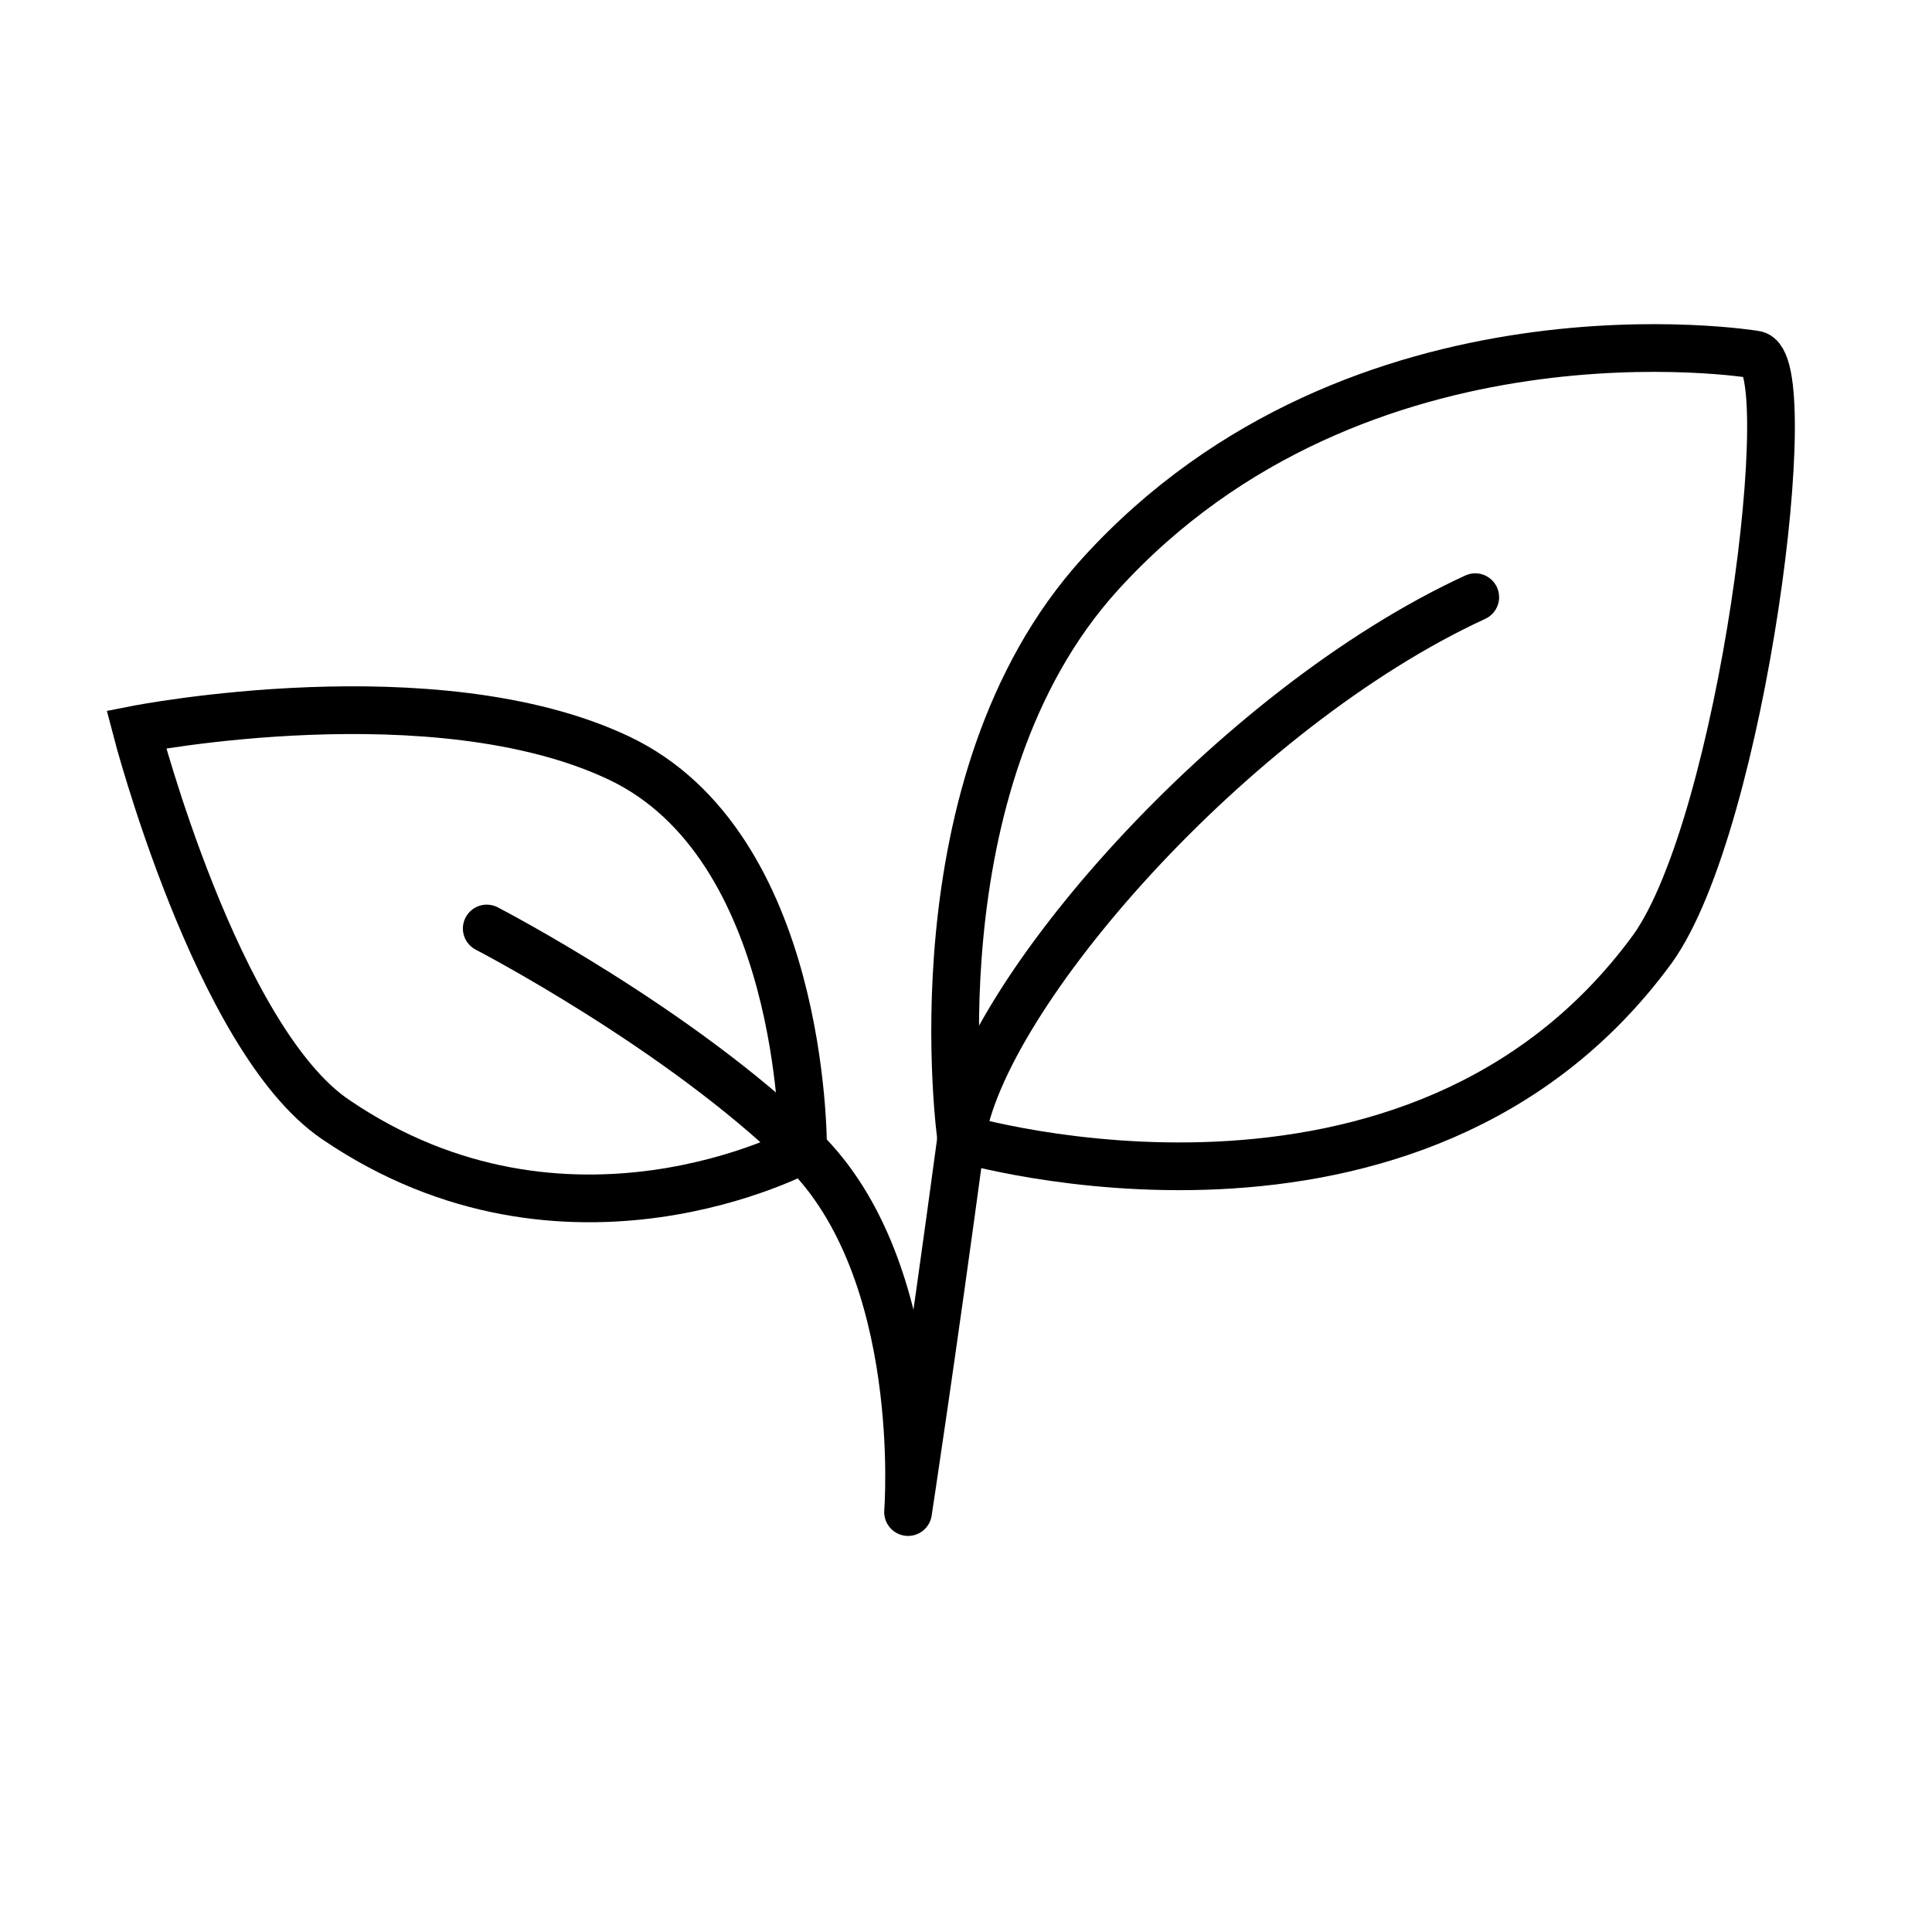 <?xml version="1.0" encoding="utf-8"?>
<!-- Generator: Adobe Illustrator 28.0.0, SVG Export Plug-In . SVG Version: 6.00 Build 0)  -->
<svg version="1.1" id="Vrstva_1" xmlns="http://www.w3.org/2000/svg" xmlns:xlink="http://www.w3.org/1999/xlink" x="0px" y="0px"
	 viewBox="0 0 141.7 141.7" style="enable-background:new 0 0 141.7 141.7;" xml:space="preserve">
<style type="text/css">
	.st0{fill:none;stroke:#000000;stroke-width:3.5;stroke-miterlimit:10;}
	.st1{fill:none;stroke:#000000;stroke-width:3.5;stroke-linecap:round;stroke-linejoin:round;stroke-miterlimit:10;}
</style>
<path class="st0" d="M70.5,83.5c0,0-3.7-26.1,10.2-41.4c19-20.9,48-16.1,48-16.1c3.4,0.3-0.9,34.4-7.5,43.6
	C103.8,93.4,70.5,83.5,70.5,83.5z"/>
<path class="st0" d="M58.9,84.3c0-0.8,0-22.3-13.5-28.7S10,53.5,10,53.5s5.9,22.7,14.6,28.6C41.6,93.7,58.9,84.3,58.9,84.3z"/>
<path class="st1" d="M108.2,43.8C90.4,52,72,73.1,70.5,83.5c-2.2,16.3-3.9,27.4-3.9,27.4s1.4-17.7-7.7-26.6S35.7,68.1,35.7,68.1"/>
</svg>
